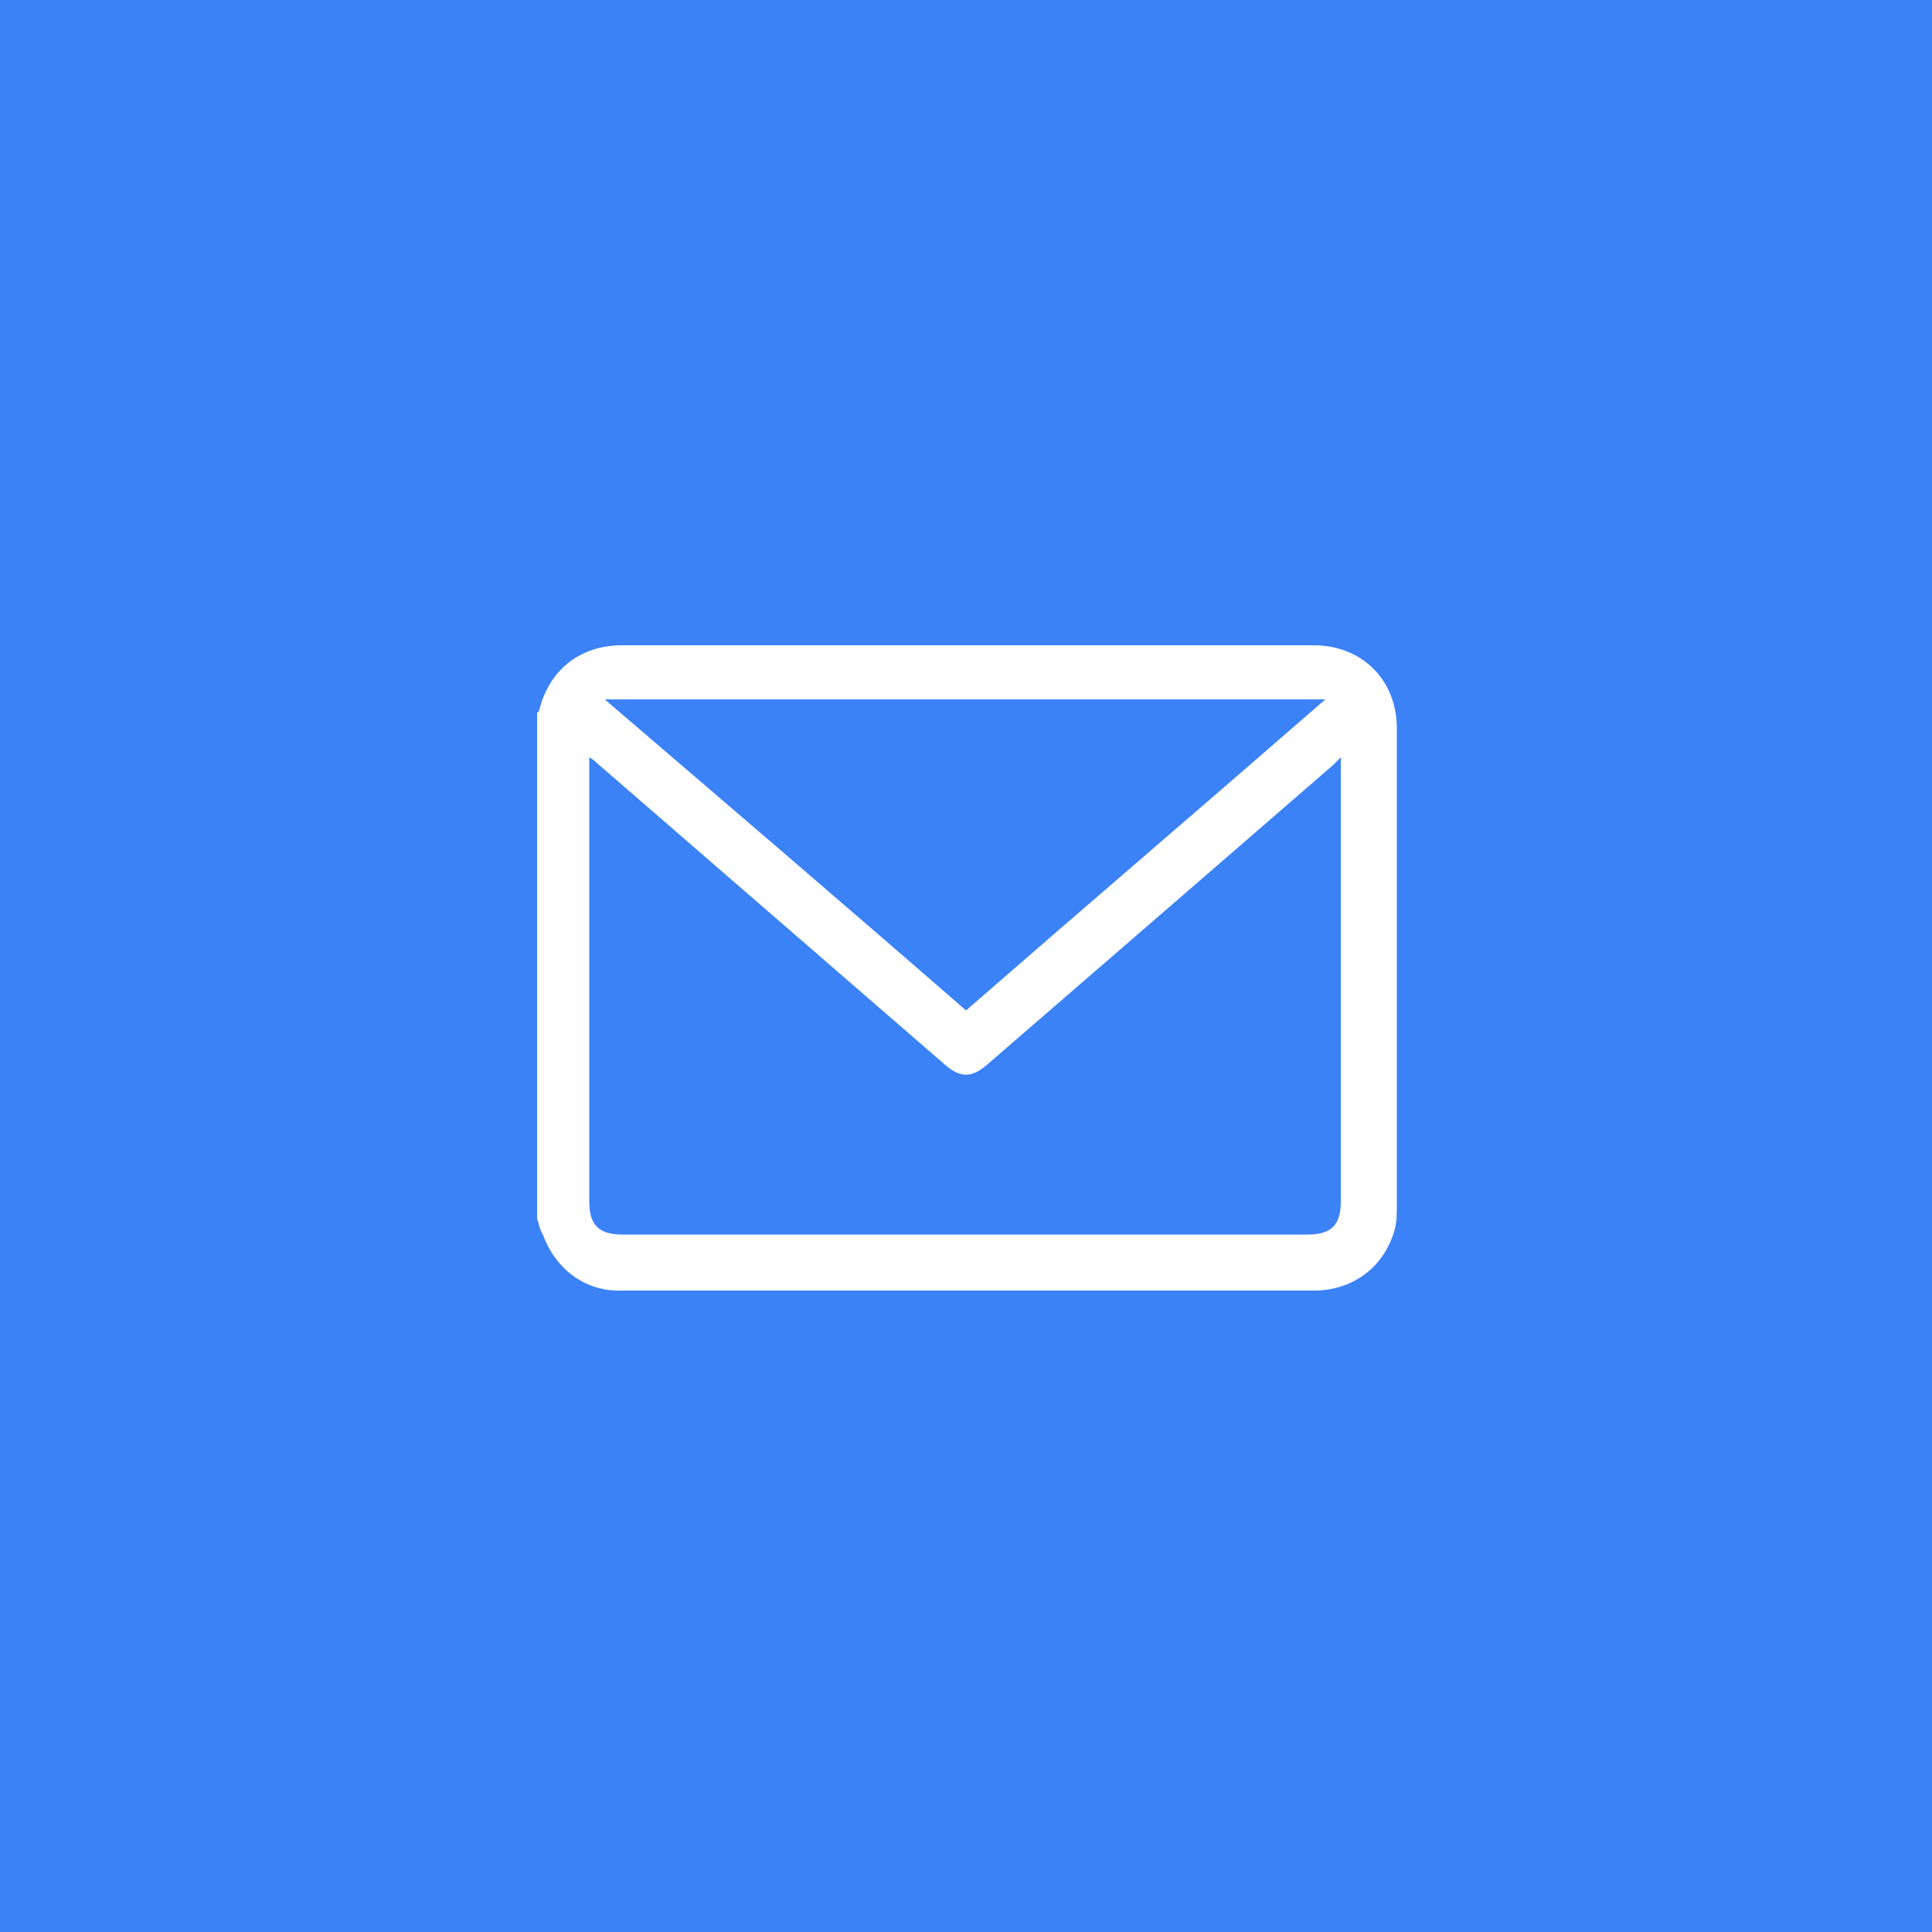 <svg xmlns="http://www.w3.org/2000/svg" xml:space="preserve" style="enable-background:new 0 0 100 100" viewBox="0 0 100 100"><path d="M0 0h100v100H0z" style="fill:#3b82f6"/><path d="M27.8 63.1V36.9l.1-.1c.5-2.1 2.1-3.4 4.3-3.4H68c2.5 0 4.3 1.8 4.3 4.3v24.7c0 .4 0 .8-.1 1.2-.5 1.9-2.1 3.2-4.2 3.2H32c-1.8 0-3.3-1.2-3.9-2.9-.2-.3-.2-.6-.3-.8zm41.6-23.9-.4.4C63 44.8 57 50 51.1 55.1c-.8.7-1.4.7-2.2 0l-18-15.6c-.1-.1-.2-.2-.4-.3v23c0 1.2.5 1.7 1.7 1.7h35.5c1.2 0 1.7-.5 1.7-1.7v-23zM50 52.3c6.2-5.4 12.4-10.7 18.6-16.1H31.3c6.3 5.4 12.5 10.7 18.7 16.1z" style="fill:#fff"/></svg>